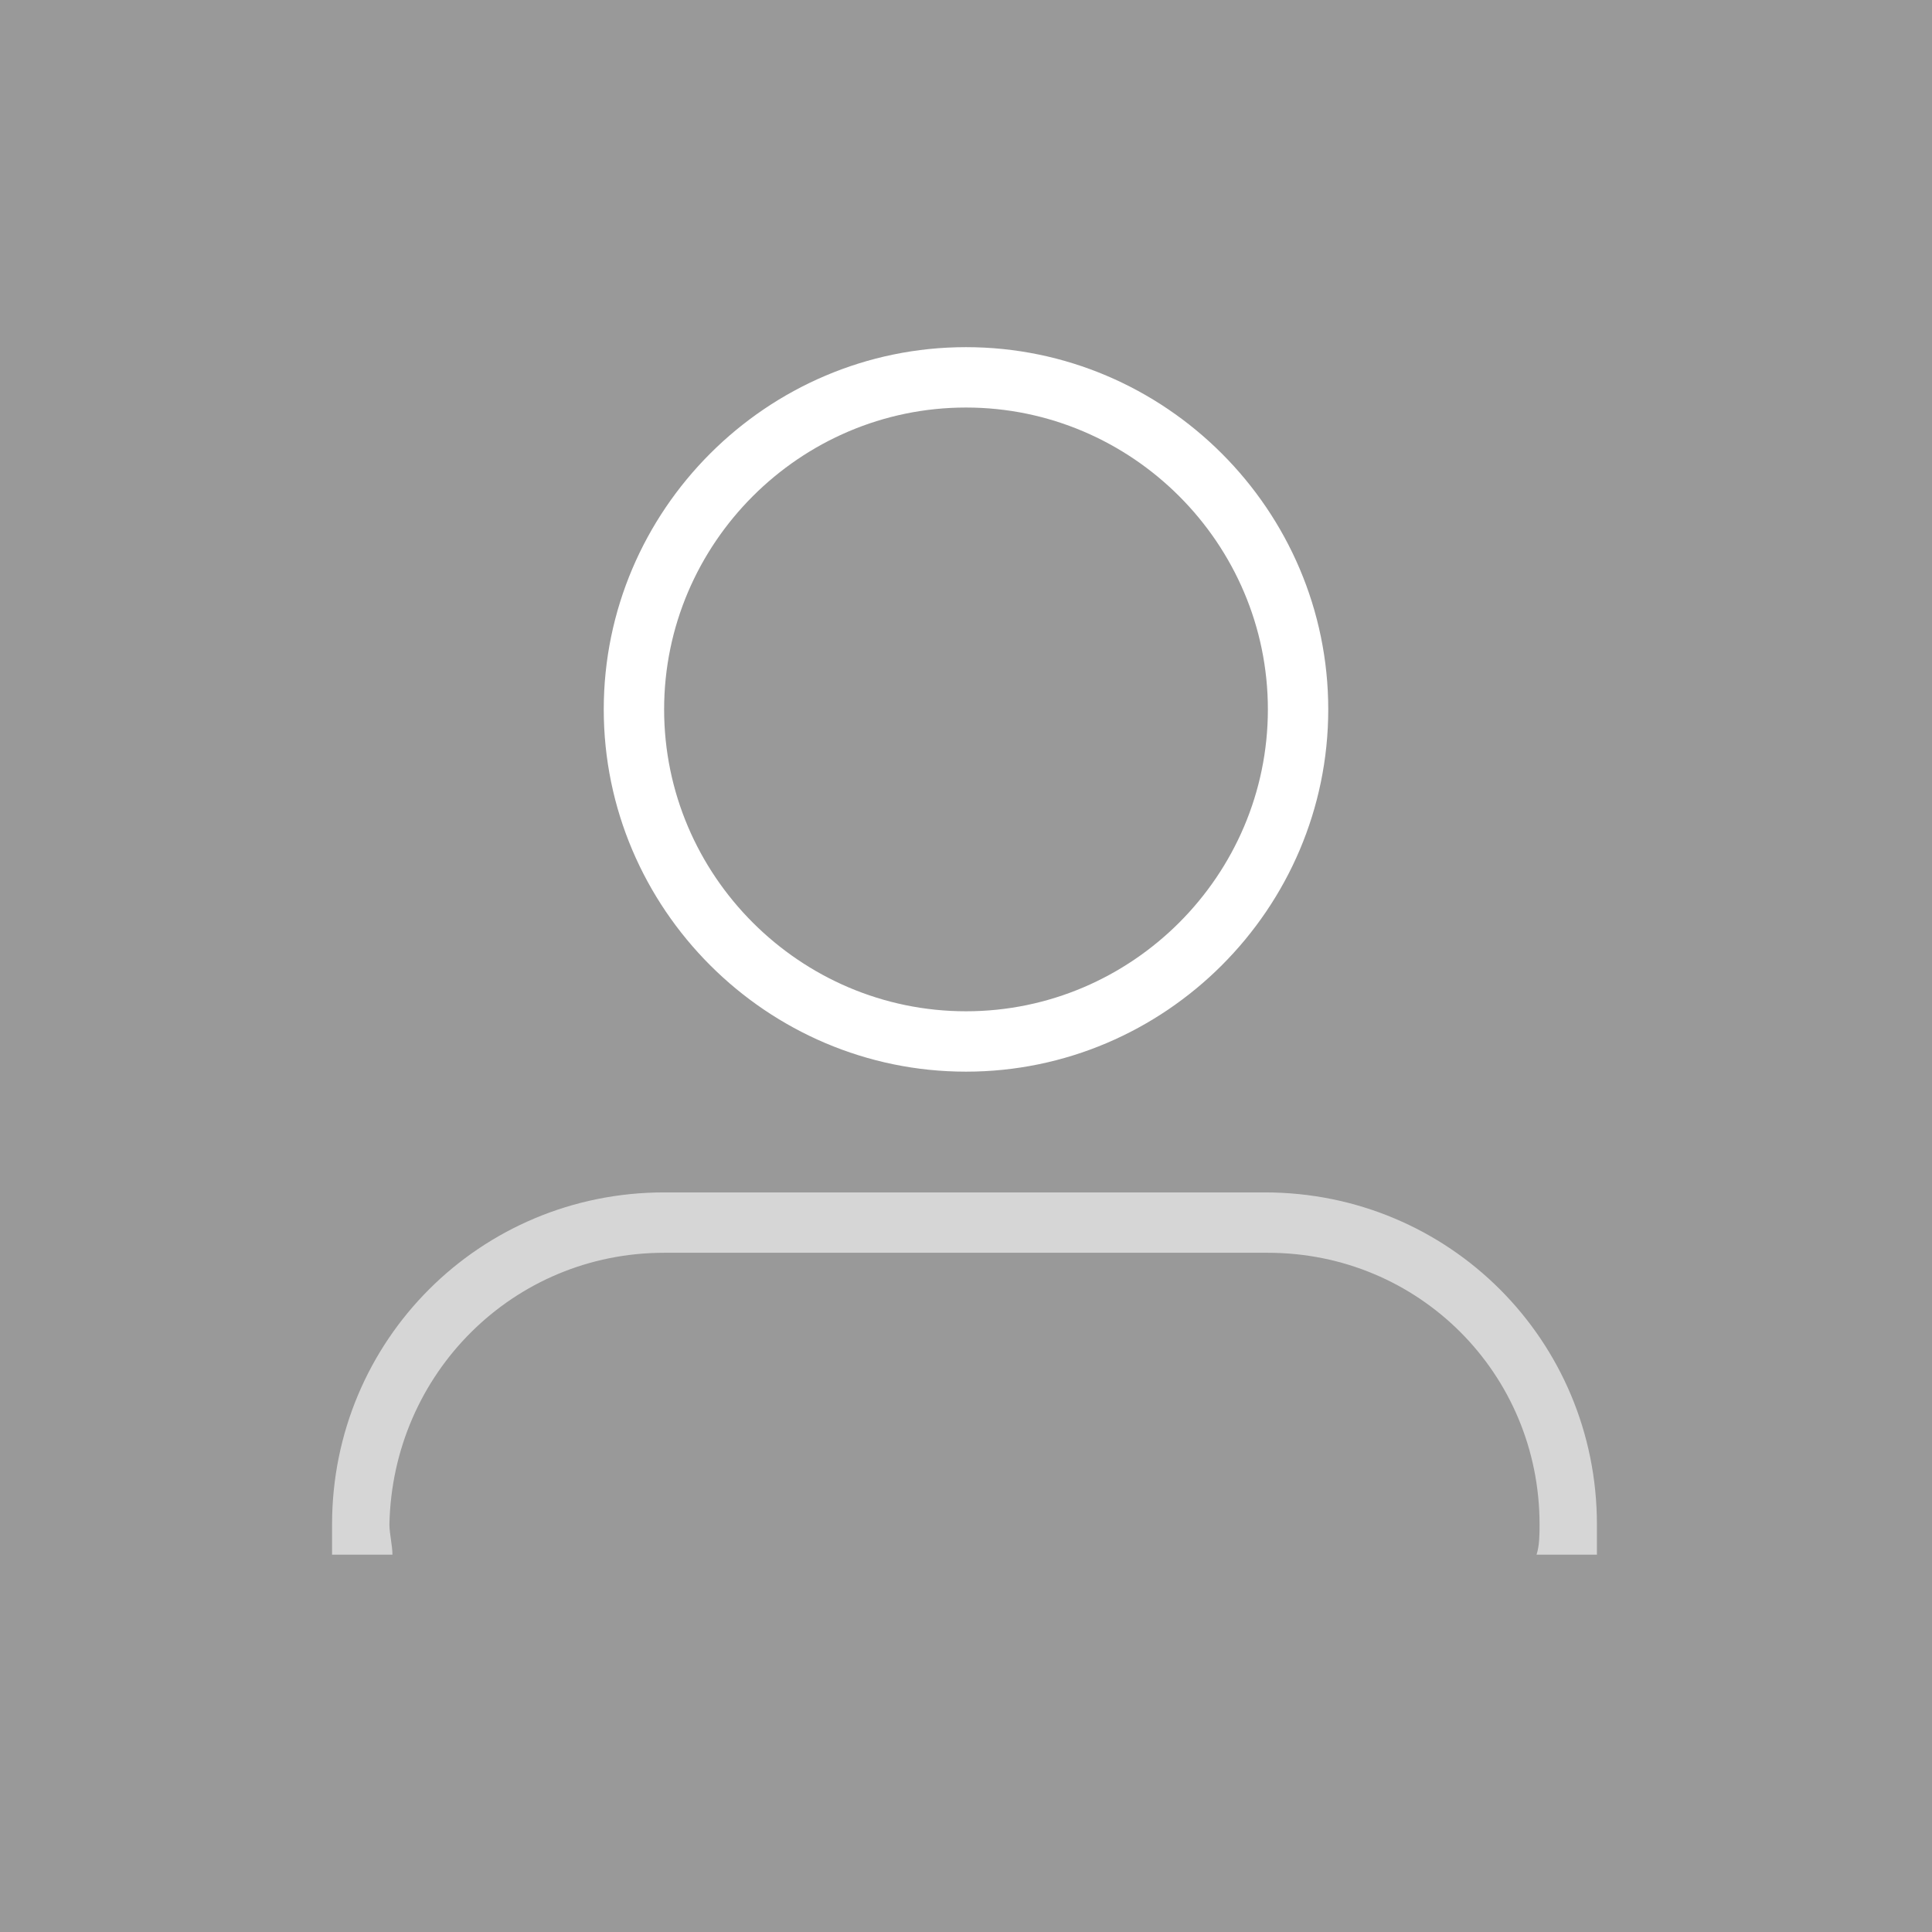 <?xml version="1.0" encoding="utf-8"?>
<!-- Generator: Adobe Illustrator 21.0.0, SVG Export Plug-In . SVG Version: 6.00 Build 0)  -->
<svg version="1.1" xmlns="http://www.w3.org/2000/svg" xmlns:xlink="http://www.w3.org/1999/xlink" x="0px" y="0px"
	 viewBox="0 0 64 64" style="enable-background:new 0 0 64 64;" xml:space="preserve">
<rect x="0" y="0" width="64" height="64" fill="#333333" stroke="none"/>
<style type="text/css">
	.st0{opacity:0.5;fill:#FFFFFF;}
	.st1{fill:#FFFFFF;fill-opacity:0;}
	.st2{opacity:0.6;fill:#FFFFFF;enable-background:new    ;}
	.st3{fill:#FFFFFF;}
</style>
<g id="Layer_2">
	<rect y="0" class="st0" width="64" height="64"/>
</g>
<g id="Layer_1">
	<g id="icon-m-contact">
		<rect id="icon-m-contact_1_" y="0" class="st1" width="64" height="64"/>
		<g>
			<path class="st2" d="M22,41.5h20c5,0,9,4,9,9c0,0.3,0,0.7-0.1,1h2c0-0.3,0-0.7,0-1c0-6.1-4.9-11-11-11H22c-6.1,0-11,4.9-11,11
				c0,0.3,0,0.7,0,1h2c0-0.3-0.1-0.7-0.1-1C13,45.5,17,41.5,22,41.5z"/>
			<path class="st3" d="M32,35.5c-6.6,0-12-5.4-12-12s5.4-12,12-12s12,5.4,12,12S38.6,35.5,32,35.5z M32,13.5c-5.5,0-10,4.5-10,10
				s4.5,10,10,10s10-4.5,10-10S37.5,13.5,32,13.5z"/>
		</g>
	</g>
</g>
</svg>
